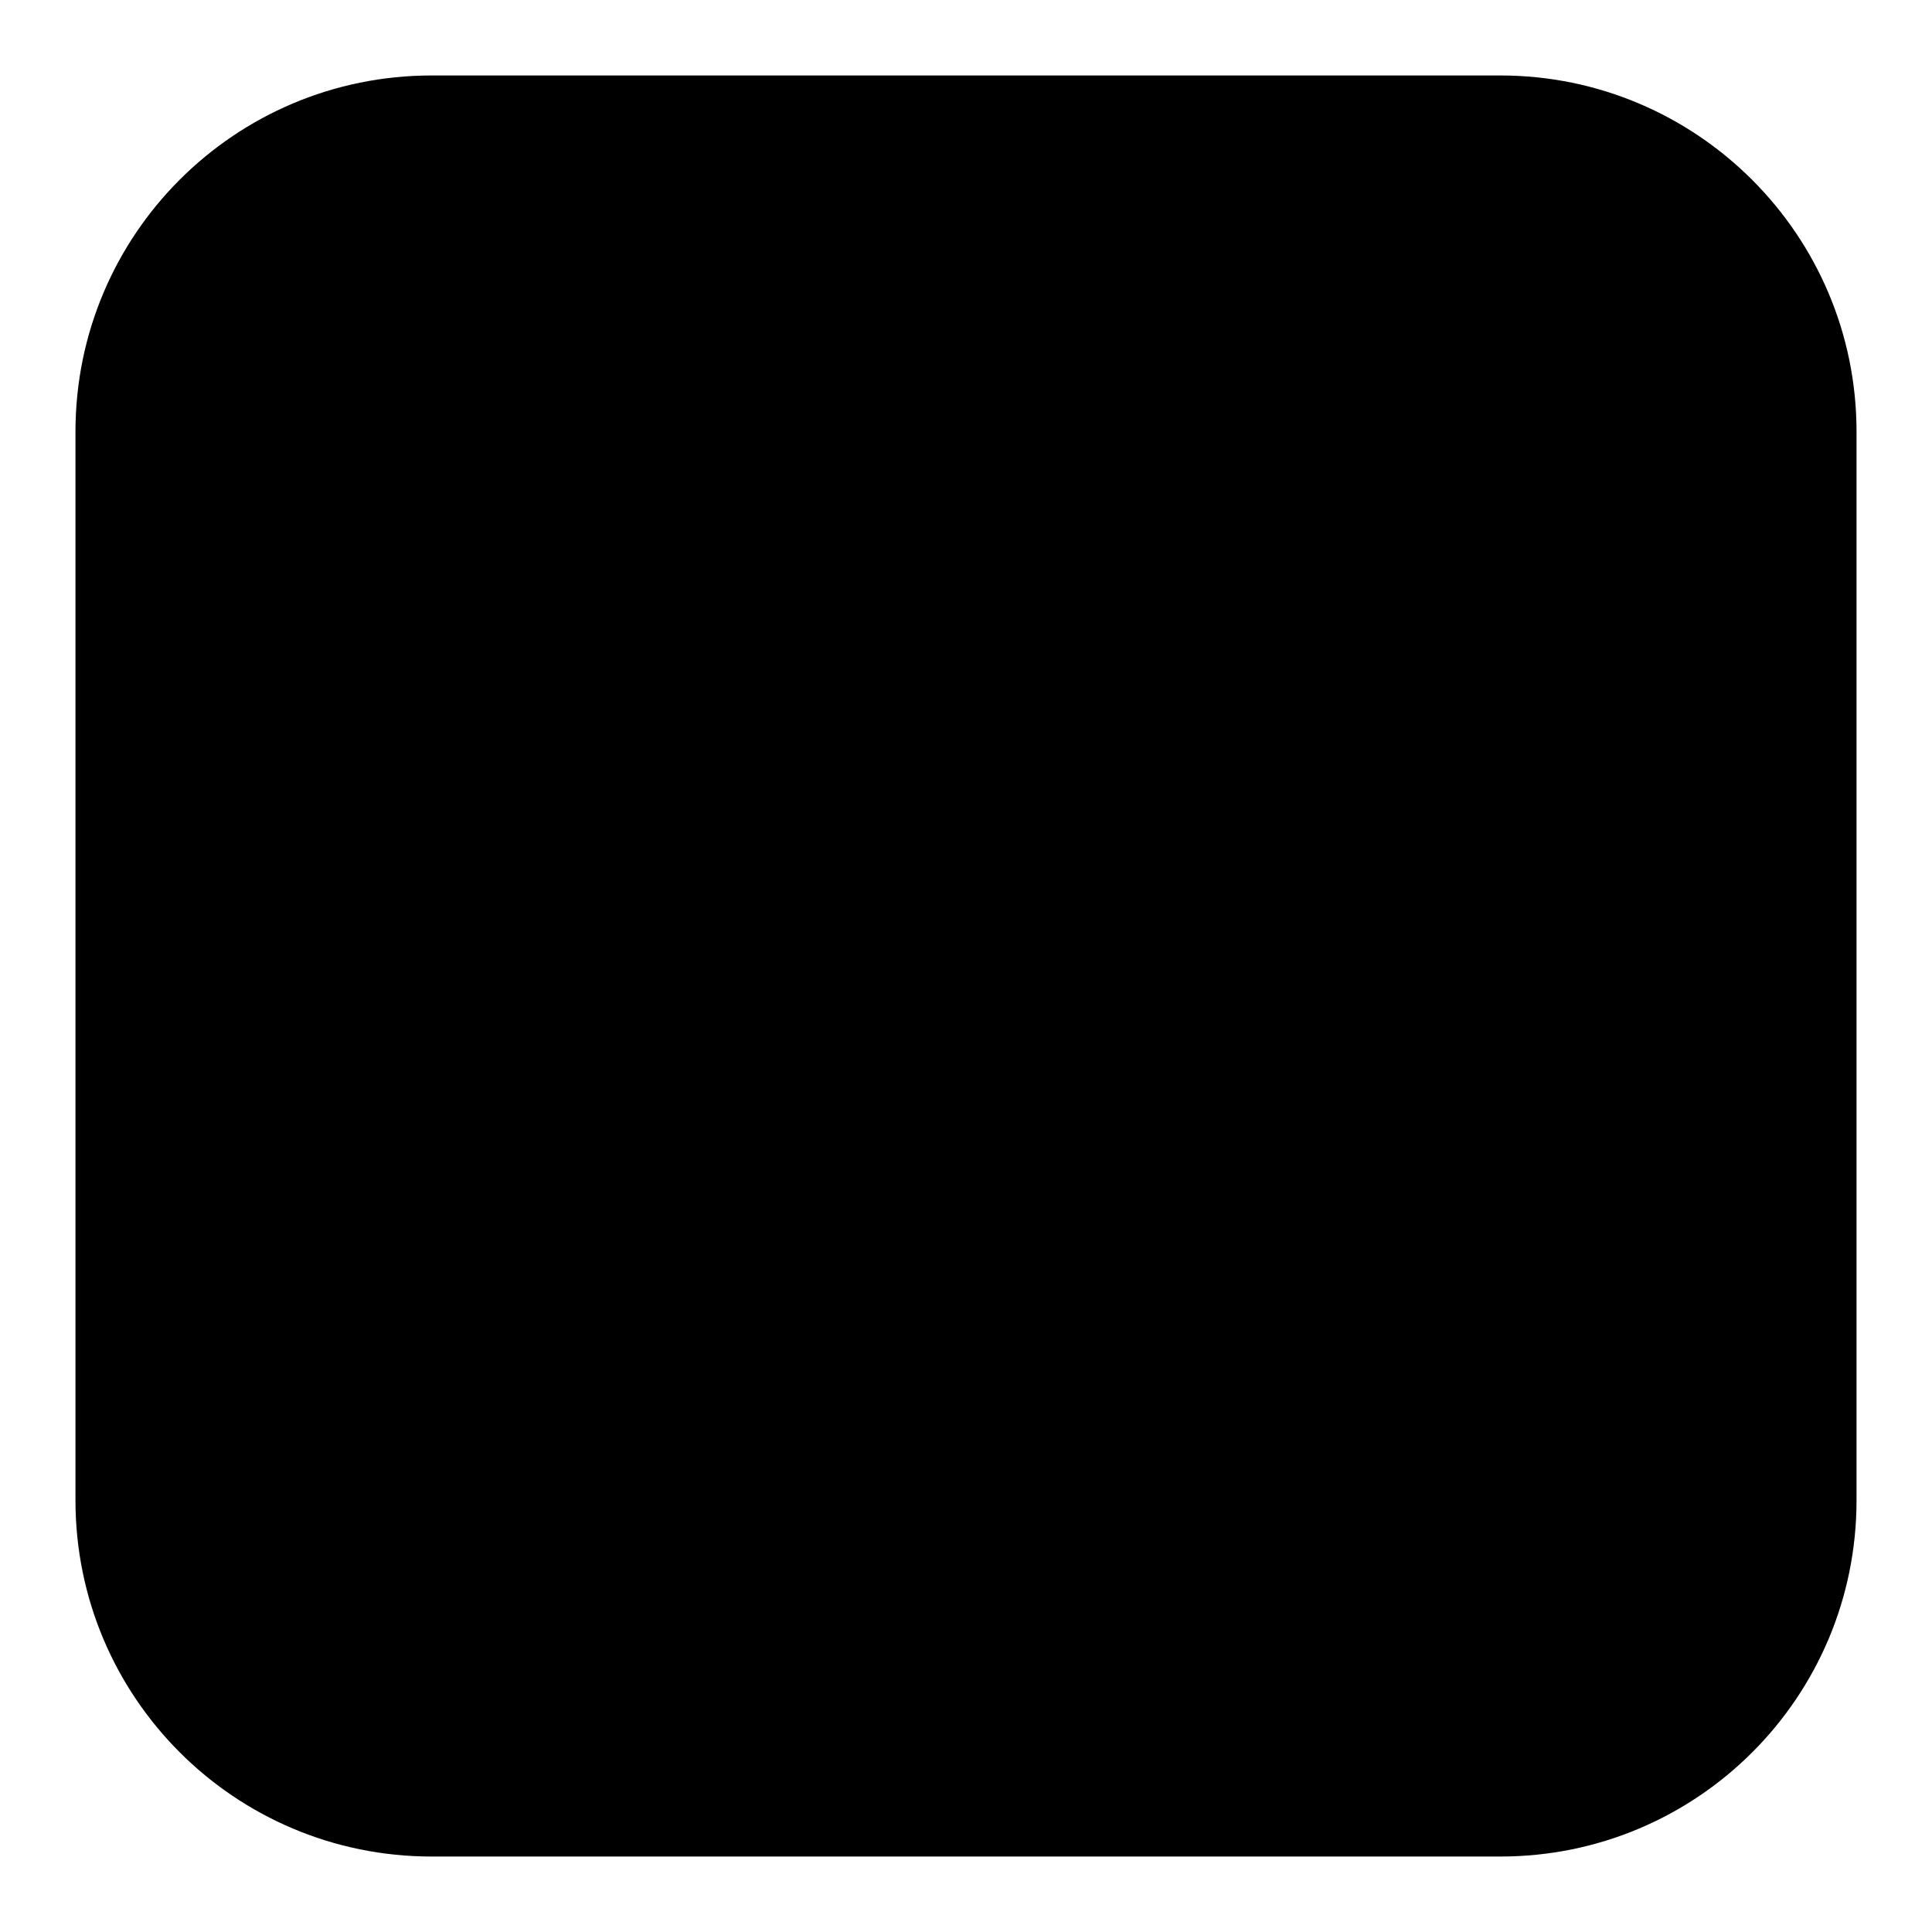 <?xml version="1.0" encoding="utf-8"?>
<!-- Svg Vector Icons : http://www.onlinewebfonts.com/icon -->
<!DOCTYPE svg PUBLIC "-//W3C//DTD SVG 1.1//EN" "http://www.w3.org/Graphics/SVG/1.1/DTD/svg11.dtd">
<svg version="1.1" xmlns="http://www.w3.org/2000/svg" xmlns:xlink="http://www.w3.org/1999/xlink" x="0px" y="0px" viewBox="0 0 256 256" enable-background="new 0 0 256 256" xml:space="preserve">
<g><g><path fill="#000000" d="M57.2,10h141.6c26,0,47.2,21.1,47.2,47.2v141.6c0,26.1-21.1,47.2-47.2,47.2H57.2C31.1,246,10,224.9,10,198.8V57.2C10,31.1,31.1,10,57.2,10L57.2,10z M69,33.6h118c19.6,0,35.4,15.8,35.4,35.4v118c0,19.6-15.8,35.4-35.4,35.4H69c-19.6,0-35.4-15.8-35.4-35.4V69C33.6,49.4,49.5,33.6,69,33.6L69,33.6z M69,57.2c0,0,49.5,0,82.6,0c1.9,0-1.1-1.1,0,0c23.6,23.6,11.9,12,35.4,35.4c0.6,0.6,0-0.9,0,0c0,38.8,0,106.2,0,106.2H69V57.2L69,57.2z M139.8,57.2l11.8,0v35.4h-11.8V57.2L139.8,57.2z M139.8,92.6H187v11.8h-47.2V92.6L139.8,92.6z"/></g></g>
</svg>